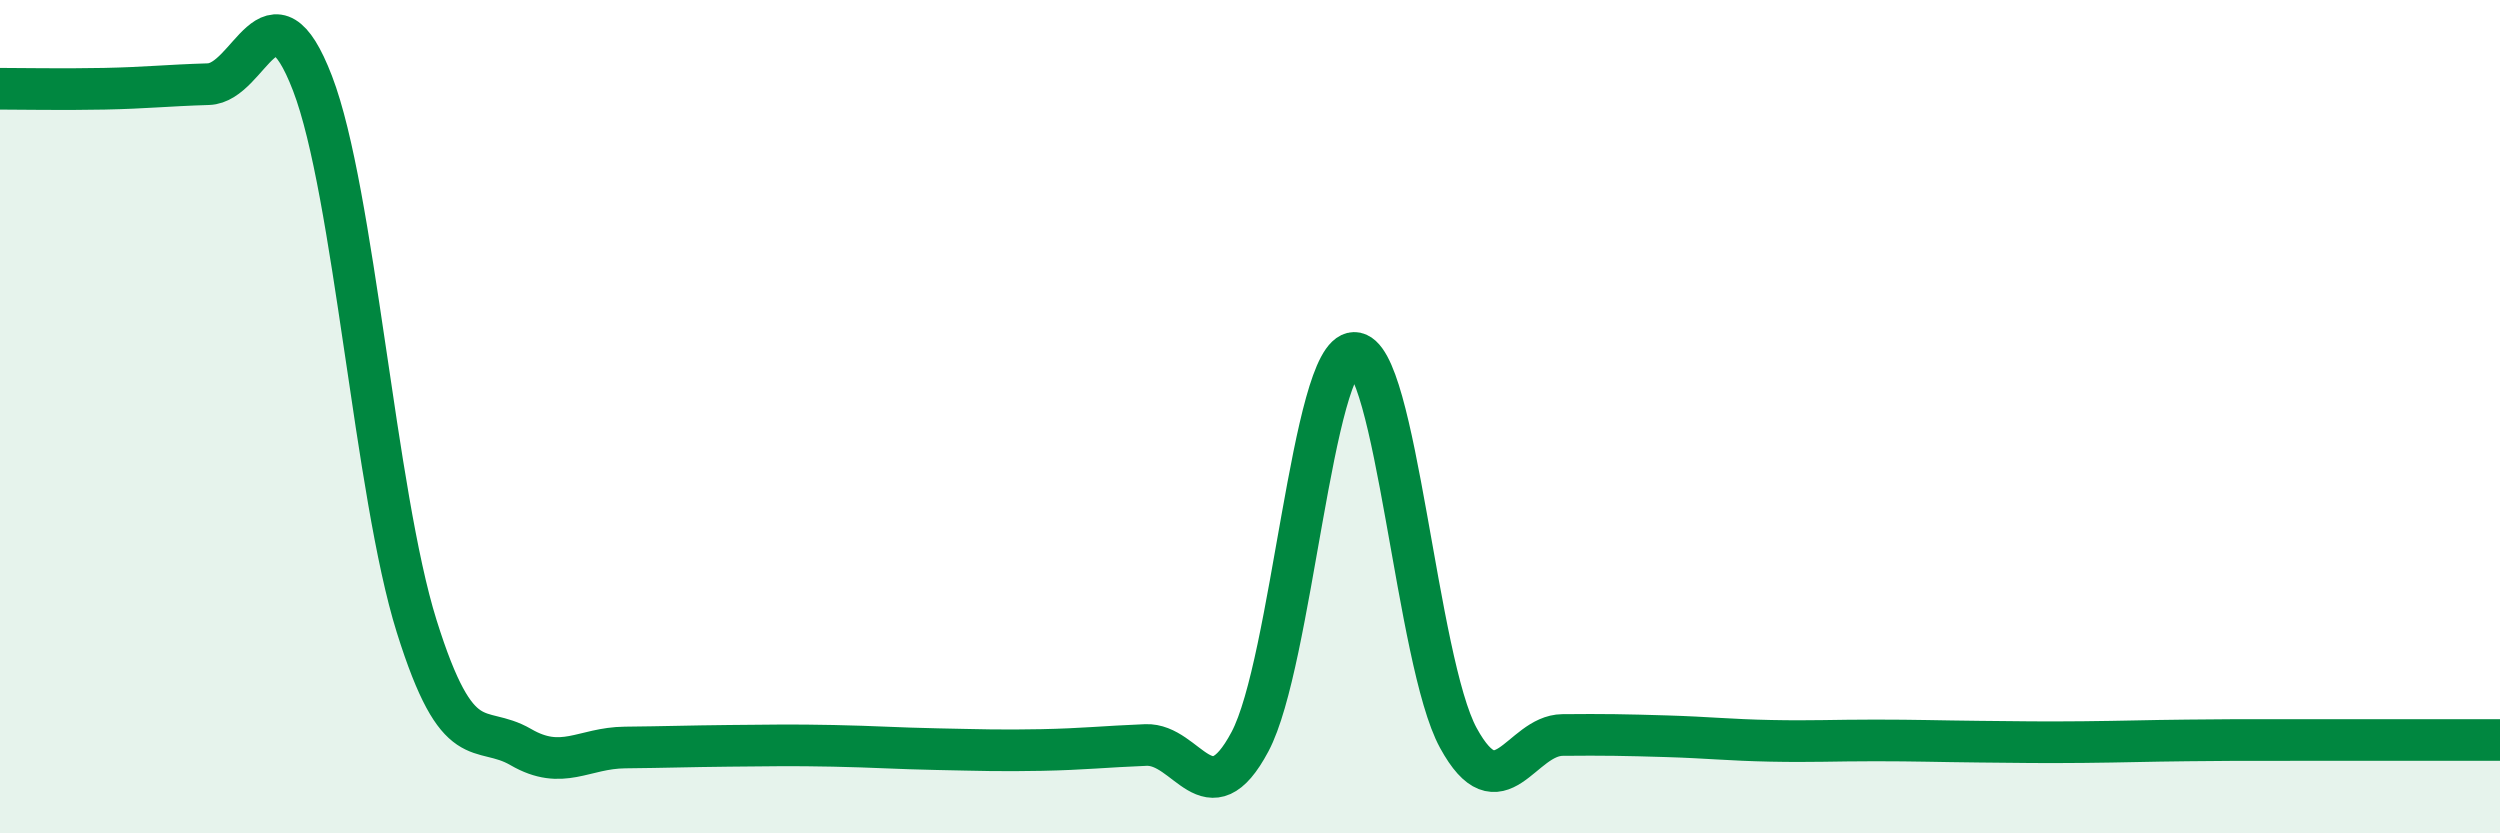 
    <svg width="60" height="20" viewBox="0 0 60 20" xmlns="http://www.w3.org/2000/svg">
      <path
        d="M 0,2.13 C 0.5,2.13 1.5,2.15 2.5,2.13 C 3.5,2.11 4,2.05 5,2.02 C 6,1.99 6.5,-0.6 7.5,2 C 8.5,4.6 9,11.84 10,15.03 C 11,18.22 11.5,17.35 12.5,17.93 C 13.5,18.51 14,17.95 15,17.94 C 16,17.93 16.5,17.91 17.5,17.9 C 18.5,17.89 19,17.88 20,17.9 C 21,17.92 21.5,17.96 22.5,17.98 C 23.5,18 24,18.02 25,18 C 26,17.98 26.5,17.92 27.5,17.88 C 28.5,17.84 29,19.68 30,17.8 C 31,15.92 31.5,8.49 32.5,8.47 C 33.5,8.45 34,15.88 35,17.71 C 36,19.54 36.5,17.65 37.5,17.64 C 38.5,17.63 39,17.64 40,17.67 C 41,17.7 41.5,17.76 42.5,17.78 C 43.5,17.8 44,17.77 45,17.77 C 46,17.77 46.5,17.79 47.5,17.8 C 48.5,17.81 49,17.82 50,17.81 C 51,17.8 51.5,17.78 52.5,17.77 C 53.5,17.76 53.5,17.76 55,17.76 C 56.5,17.76 59,17.76 60,17.76L60 20L0 20Z"
        fill="#008740"
        opacity="0.1"
        stroke-linecap="round"
        stroke-linejoin="round"
      />
      <path
        d="M 0,2.13 C 0.5,2.13 1.5,2.15 2.5,2.13 C 3.5,2.11 4,2.05 5,2.02 C 6,1.99 6.5,-0.6 7.5,2 C 8.5,4.6 9,11.84 10,15.03 C 11,18.22 11.5,17.35 12.5,17.93 C 13.5,18.51 14,17.95 15,17.94 C 16,17.93 16.5,17.91 17.5,17.9 C 18.5,17.89 19,17.88 20,17.9 C 21,17.92 21.5,17.96 22.5,17.98 C 23.5,18 24,18.02 25,18 C 26,17.98 26.5,17.92 27.5,17.88 C 28.5,17.84 29,19.68 30,17.8 C 31,15.92 31.5,8.49 32.5,8.47 C 33.5,8.45 34,15.88 35,17.71 C 36,19.54 36.5,17.65 37.5,17.64 C 38.5,17.63 39,17.64 40,17.67 C 41,17.7 41.5,17.76 42.5,17.78 C 43.5,17.8 44,17.77 45,17.77 C 46,17.77 46.5,17.79 47.5,17.8 C 48.5,17.81 49,17.82 50,17.81 C 51,17.8 51.5,17.78 52.5,17.77 C 53.5,17.76 53.5,17.76 55,17.76 C 56.5,17.76 59,17.76 60,17.76"
        stroke="#008740"
        stroke-width="1"
        fill="none"
        stroke-linecap="round"
        stroke-linejoin="round"
      />
    </svg>
  